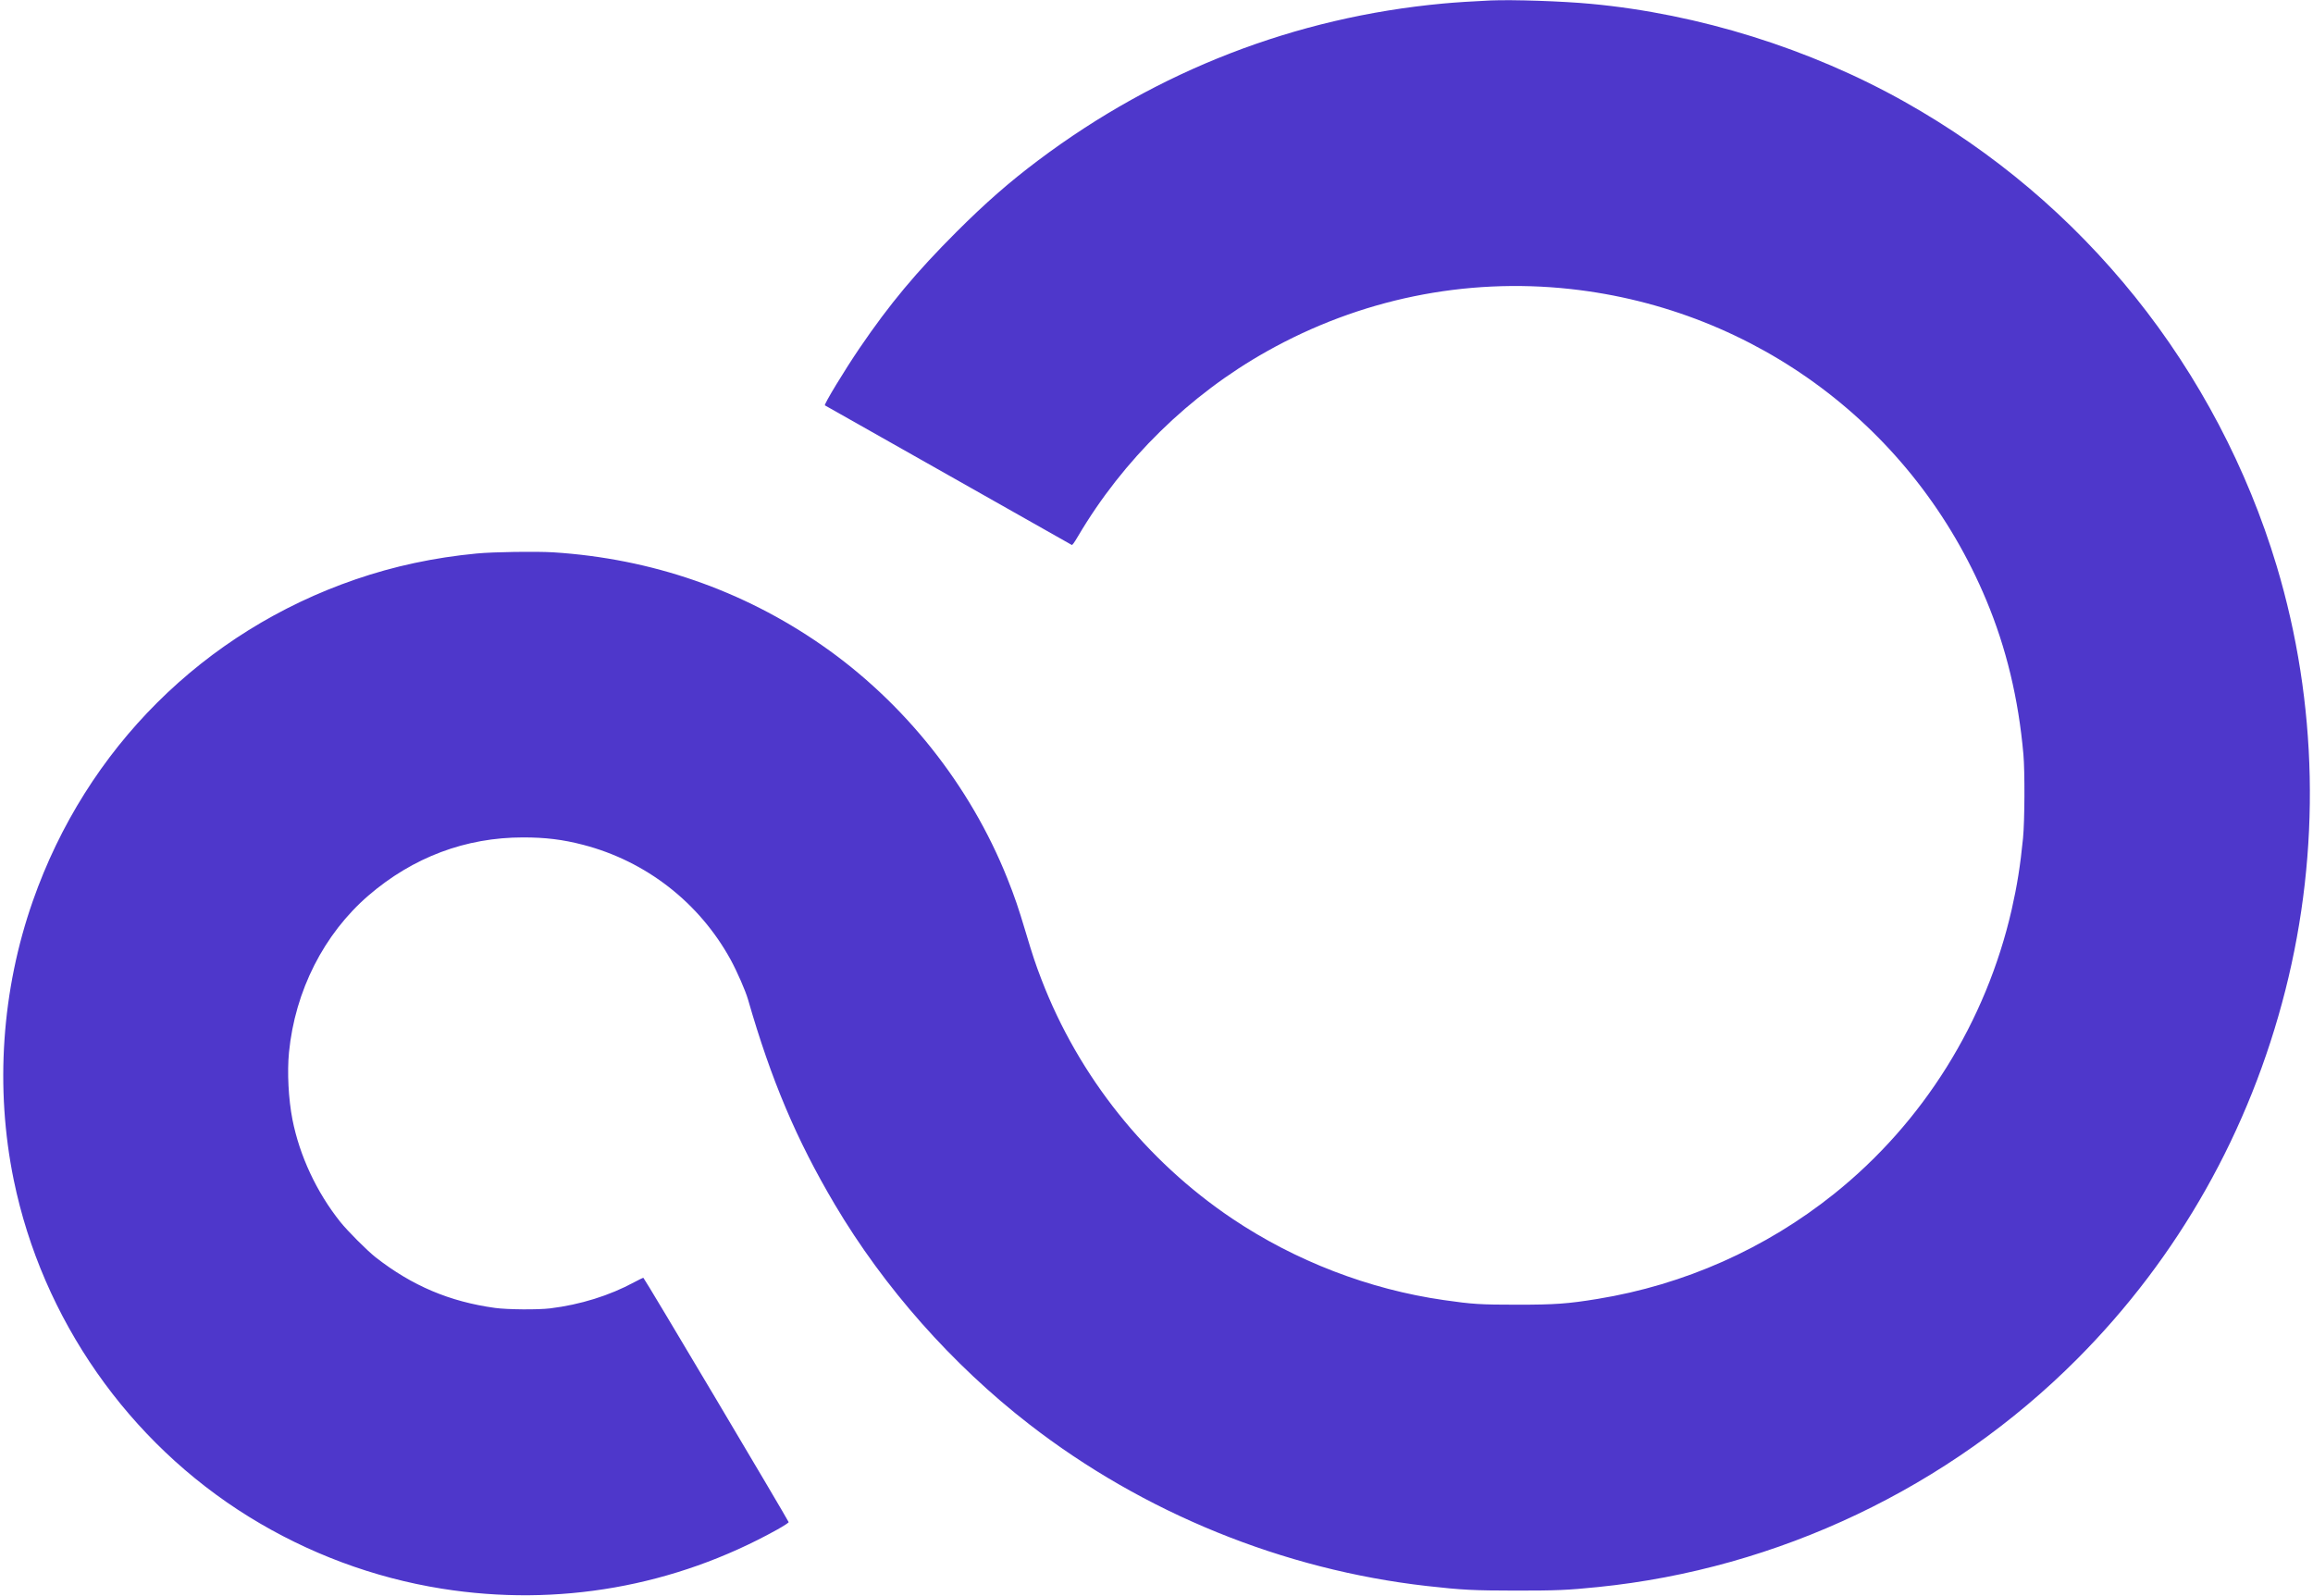 <svg xmlns="http://www.w3.org/2000/svg" xmlns:xlink="http://www.w3.org/1999/xlink" width="400px" height="276px" viewBox="0 0 399 276"><g id="surface1"><path style=" stroke:none;fill-rule:nonzero;fill:rgb(30.588%,21.569%,79.608%);fill-opacity:1;" d="M 257.289 0.078 C 254.59 0.199 250.984 0.426 249.043 0.613 C 223.508 2.984 199.738 12.191 179.086 27.699 C 174.109 31.43 169.906 35.109 164.906 40.105 C 157.938 47.074 153.348 52.562 148.137 60.223 C 145.543 64.035 141.965 69.938 142.152 70.098 C 142.203 70.137 151.793 75.559 163.457 82.141 C 175.121 88.723 184.738 94.16 184.828 94.227 C 184.938 94.316 185.254 93.879 185.922 92.746 C 193.715 79.516 205.191 68.27 218.586 60.758 C 234.641 51.734 252.875 47.992 271.055 49.977 C 303.188 53.496 330.559 73.961 343.008 103.805 C 346.453 112.039 348.566 120.832 349.418 130.438 C 349.684 133.383 349.645 142.031 349.352 144.961 C 348.887 149.68 348.328 153.168 347.395 157.285 C 342.953 176.727 332.074 194.141 316.672 206.465 C 304.836 215.938 290.75 222.188 275.777 224.625 C 270.641 225.465 268.395 225.625 261.875 225.625 C 255.559 225.625 254.137 225.543 249.176 224.824 C 236.234 222.973 223.492 218.055 212.602 210.742 C 197.676 200.707 186.039 186.133 179.617 169.41 C 178.566 166.68 178.125 165.359 176.809 160.965 C 175.625 156.992 174.961 155.062 173.699 151.891 C 167.262 135.781 155.891 121.484 141.645 111.586 C 127.918 102.047 112.16 96.598 95.203 95.516 C 92.168 95.332 84.879 95.438 81.93 95.719 C 74.574 96.422 67.645 97.902 60.98 100.195 C 34.727 109.215 14.43 129.426 5.188 155.781 C -0.227 171.195 -1.383 188.156 1.875 204.051 C 6.824 228.102 21.691 249.391 42.559 262.305 C 52.773 268.617 64.078 272.844 75.918 274.734 C 95.973 277.93 116.176 274.375 133.906 264.516 C 135.047 263.875 135.914 263.316 135.887 263.223 C 135.582 262.504 110.91 220.973 110.762 220.973 C 110.668 220.973 109.965 221.32 109.191 221.73 C 104.938 224.039 99.855 225.625 94.629 226.262 C 92.516 226.516 87.223 226.477 85.121 226.184 C 77.258 225.105 70.758 222.348 64.477 217.441 C 62.988 216.27 59.598 212.871 58.332 211.285 C 54.238 206.145 51.312 199.867 50.074 193.605 C 49.383 190.062 49.145 185.398 49.477 181.988 C 50.527 171.328 55.516 161.512 63.227 154.859 C 70.93 148.238 80.027 144.816 89.973 144.816 C 93.816 144.816 96.812 145.176 100.336 146.094 C 111.227 148.918 120.43 156.086 125.844 165.945 C 126.977 168.023 128.41 171.305 128.852 172.82 C 132.867 186.785 137.23 197.086 143.879 208.316 C 152.379 222.652 164.137 235.949 177.488 246.301 C 197.238 261.625 221.418 271.457 246.25 274.27 C 252.367 274.961 254.309 275.055 261.676 275.066 C 268.738 275.066 270.562 274.988 275.84 274.453 C 306.992 271.309 336.555 257.242 358.699 235.031 C 376.219 217.457 388.559 195.59 394.73 171.207 C 400.848 147.039 400.316 121.512 393.215 97.863 C 388.16 81.047 379.754 65.059 368.742 51.348 C 357.691 37.598 344.309 26.273 328.844 17.586 C 312.469 8.395 293.305 2.41 274.66 0.668 C 269.738 0.199 261.094 -0.082 257.289 0.078 Z M 257.289 0.078 "></path></g></svg>